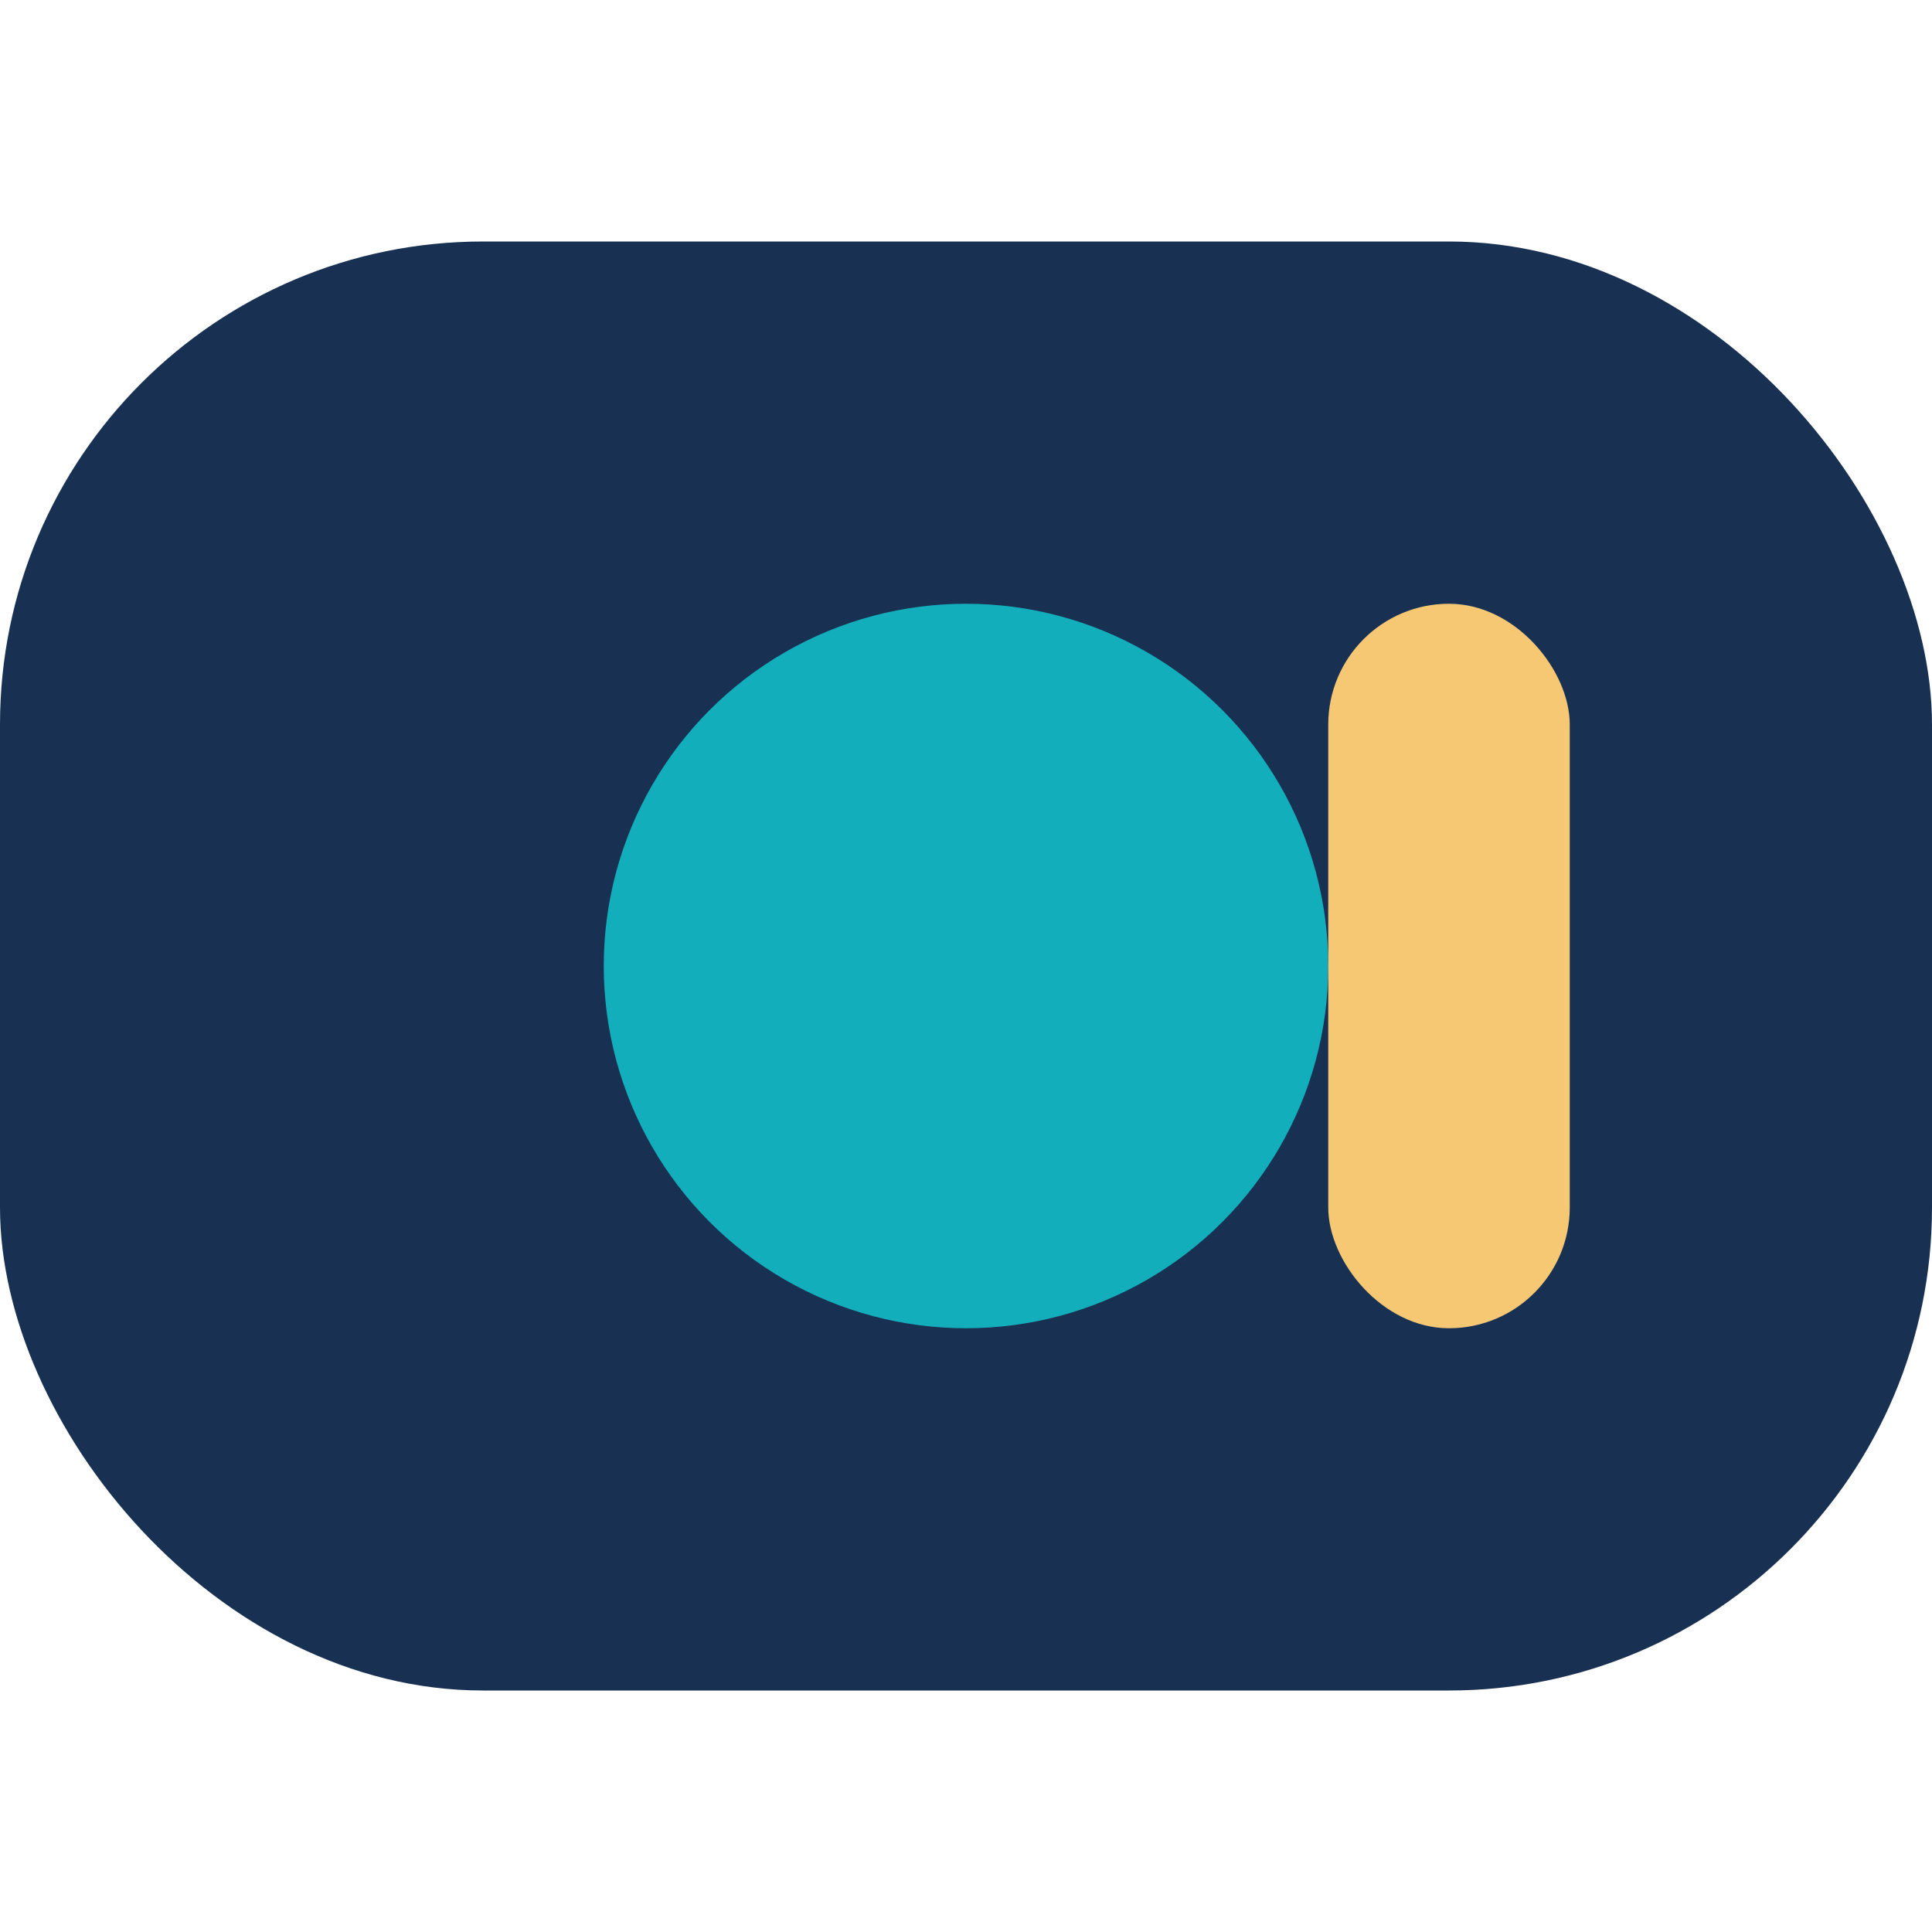 <?xml version="1.0" encoding="UTF-8"?>
<svg xmlns="http://www.w3.org/2000/svg" width="32" height="32" viewBox="0 0 32 32"><rect x="0" y="4" width="32" height="24" rx="8" fill="#183153"/><circle cx="16" cy="16" r="6" fill="#13AEBB"/><rect x="22" y="10" width="4" height="12" rx="2" fill="#F7C873"/></svg>